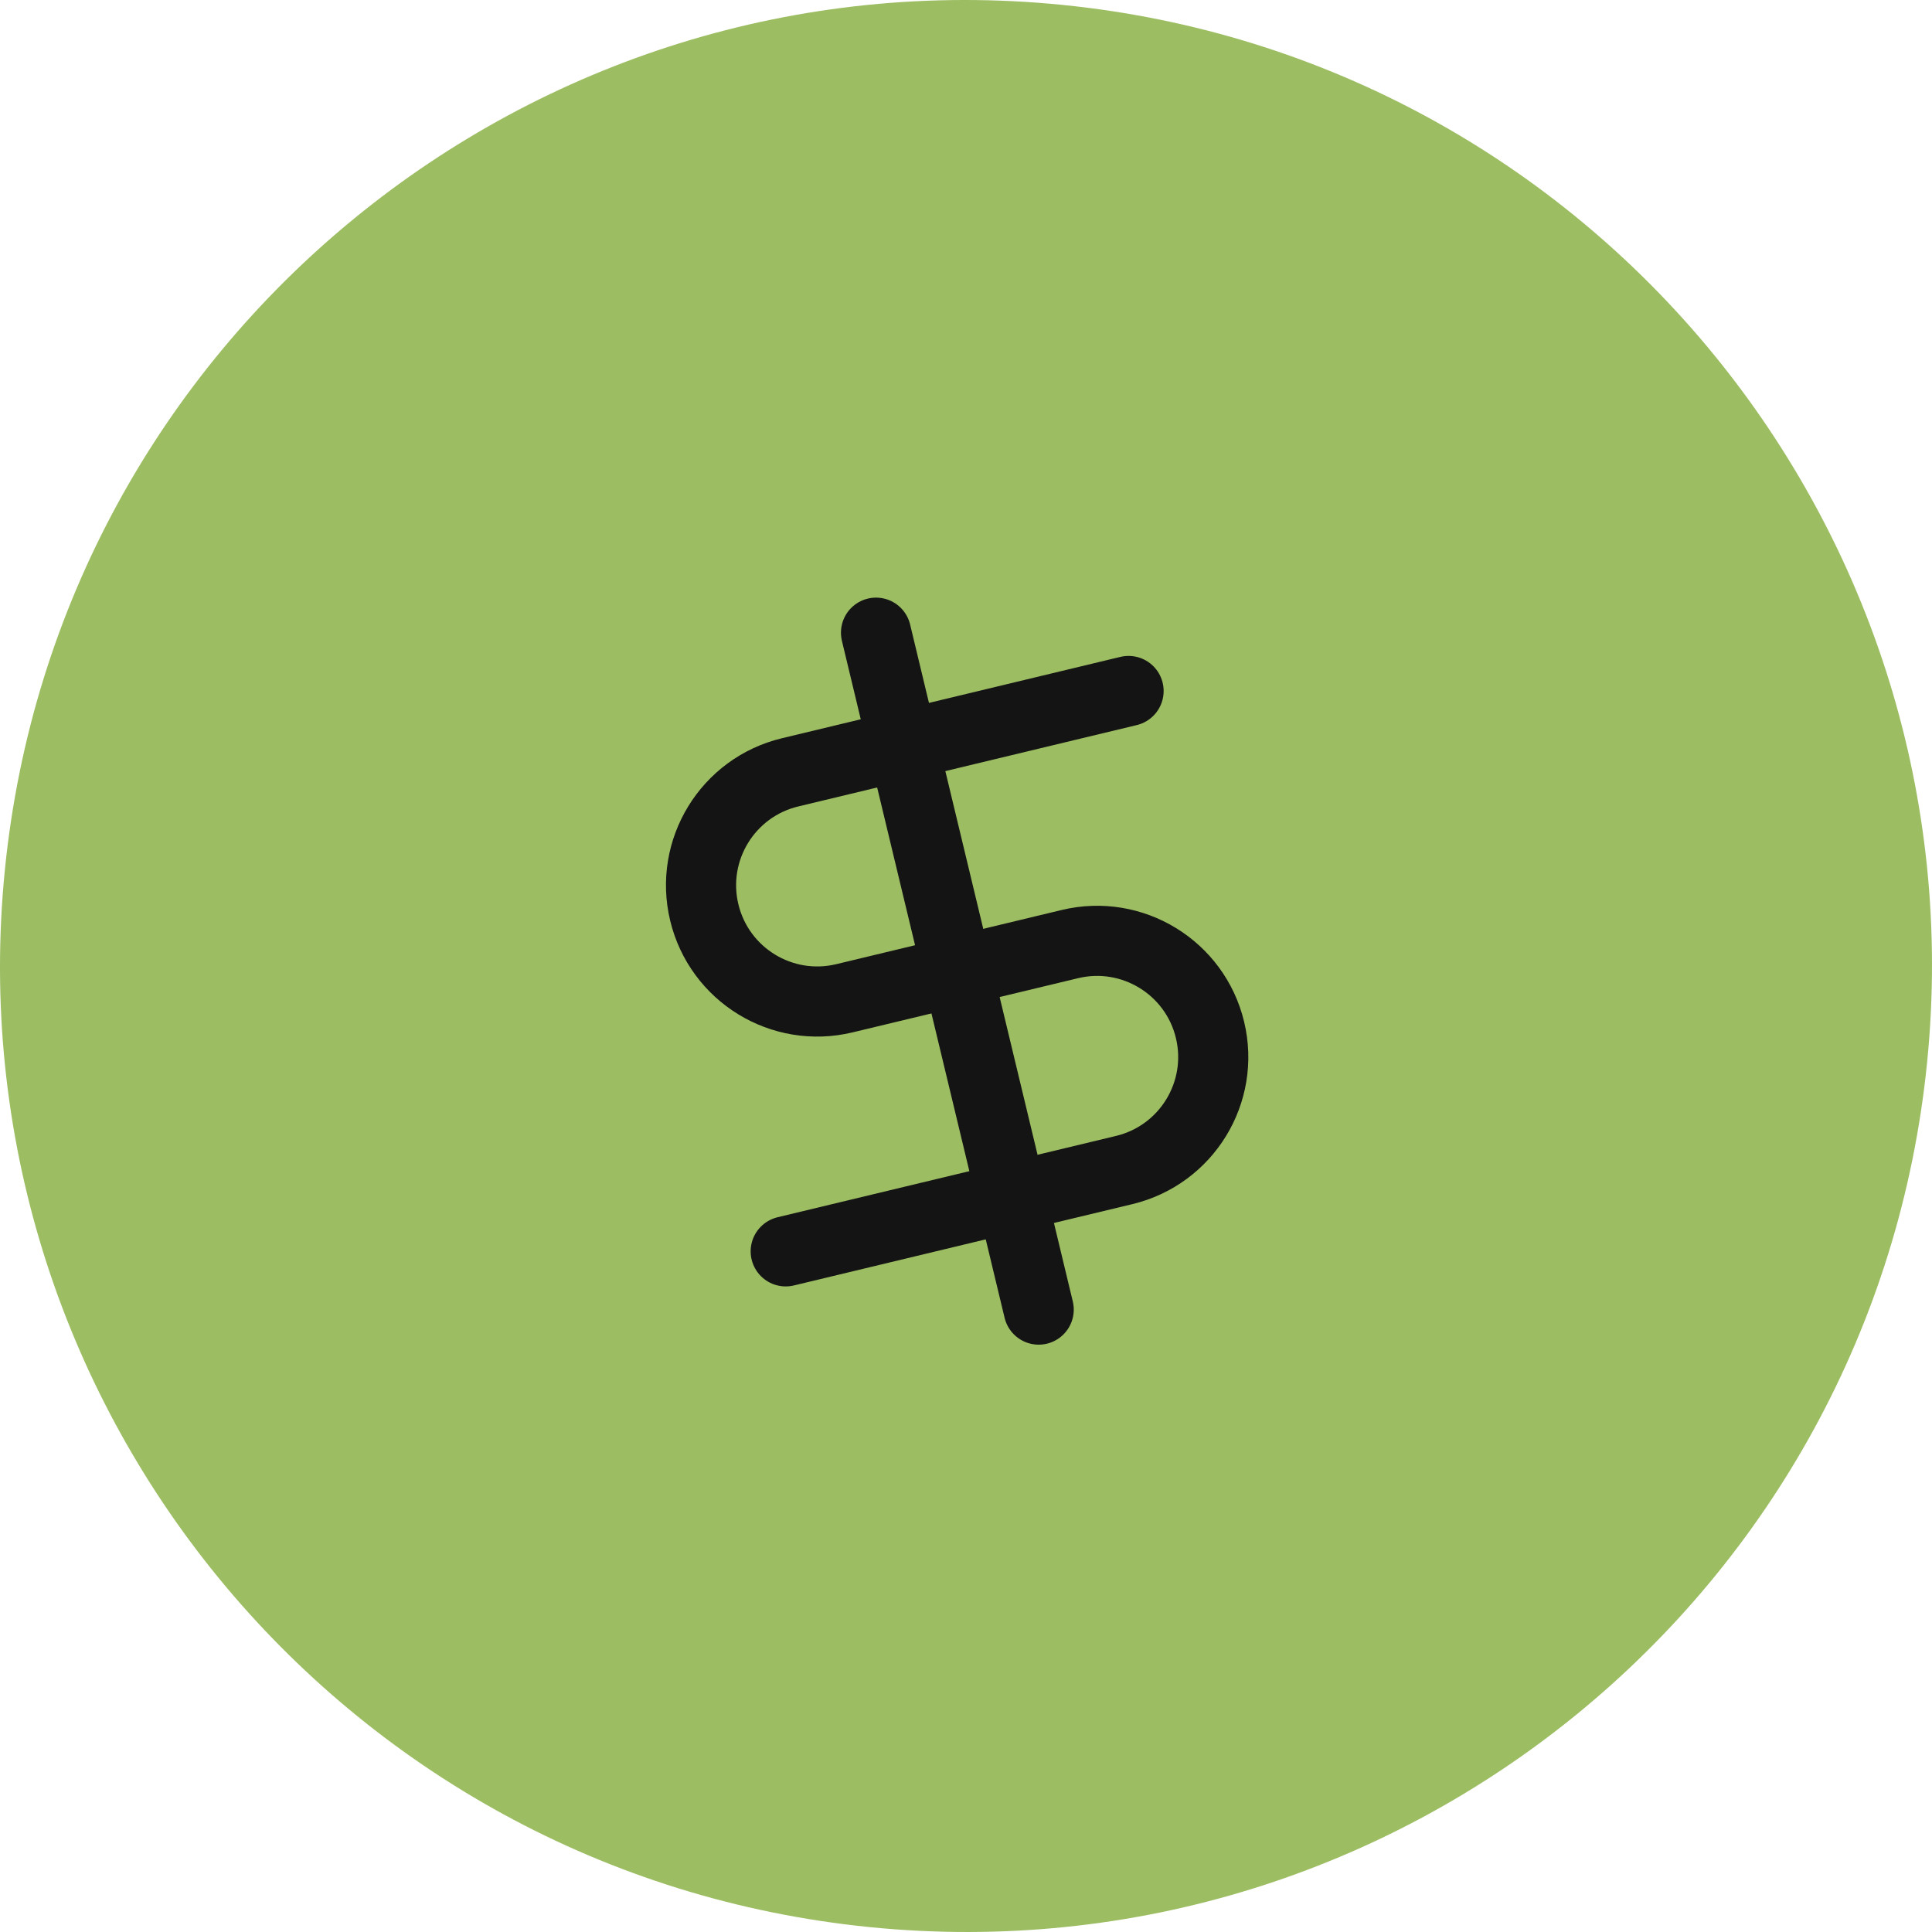 <svg xmlns="http://www.w3.org/2000/svg" width="96" height="96" viewBox="0 0 96 96" fill="none"><path d="M95.758 52.776C93.121 79.152 69.6 98.396 43.224 95.758C16.848 93.121 -2.396 69.6 0.242 43.224C2.879 16.848 26.4 -2.396 52.776 0.242C79.152 2.879 98.396 26.4 95.758 52.776Z" fill="#9CBD62"></path><path d="M56.078 34.335L39.26 38.377C36.159 39.122 34.25 42.238 34.995 45.339C35.741 48.44 38.857 50.349 41.958 49.604L53.162 46.911C56.263 46.166 59.38 48.075 60.125 51.175C60.87 54.276 58.961 57.393 55.86 58.138L39.042 62.179" stroke="#141414" stroke-width="3.485" stroke-linecap="round" stroke-linejoin="round"></path><path d="M51.612 65.073L43.529 31.438" stroke="#141414" stroke-width="3.485" stroke-linecap="round" stroke-linejoin="round"></path></svg>